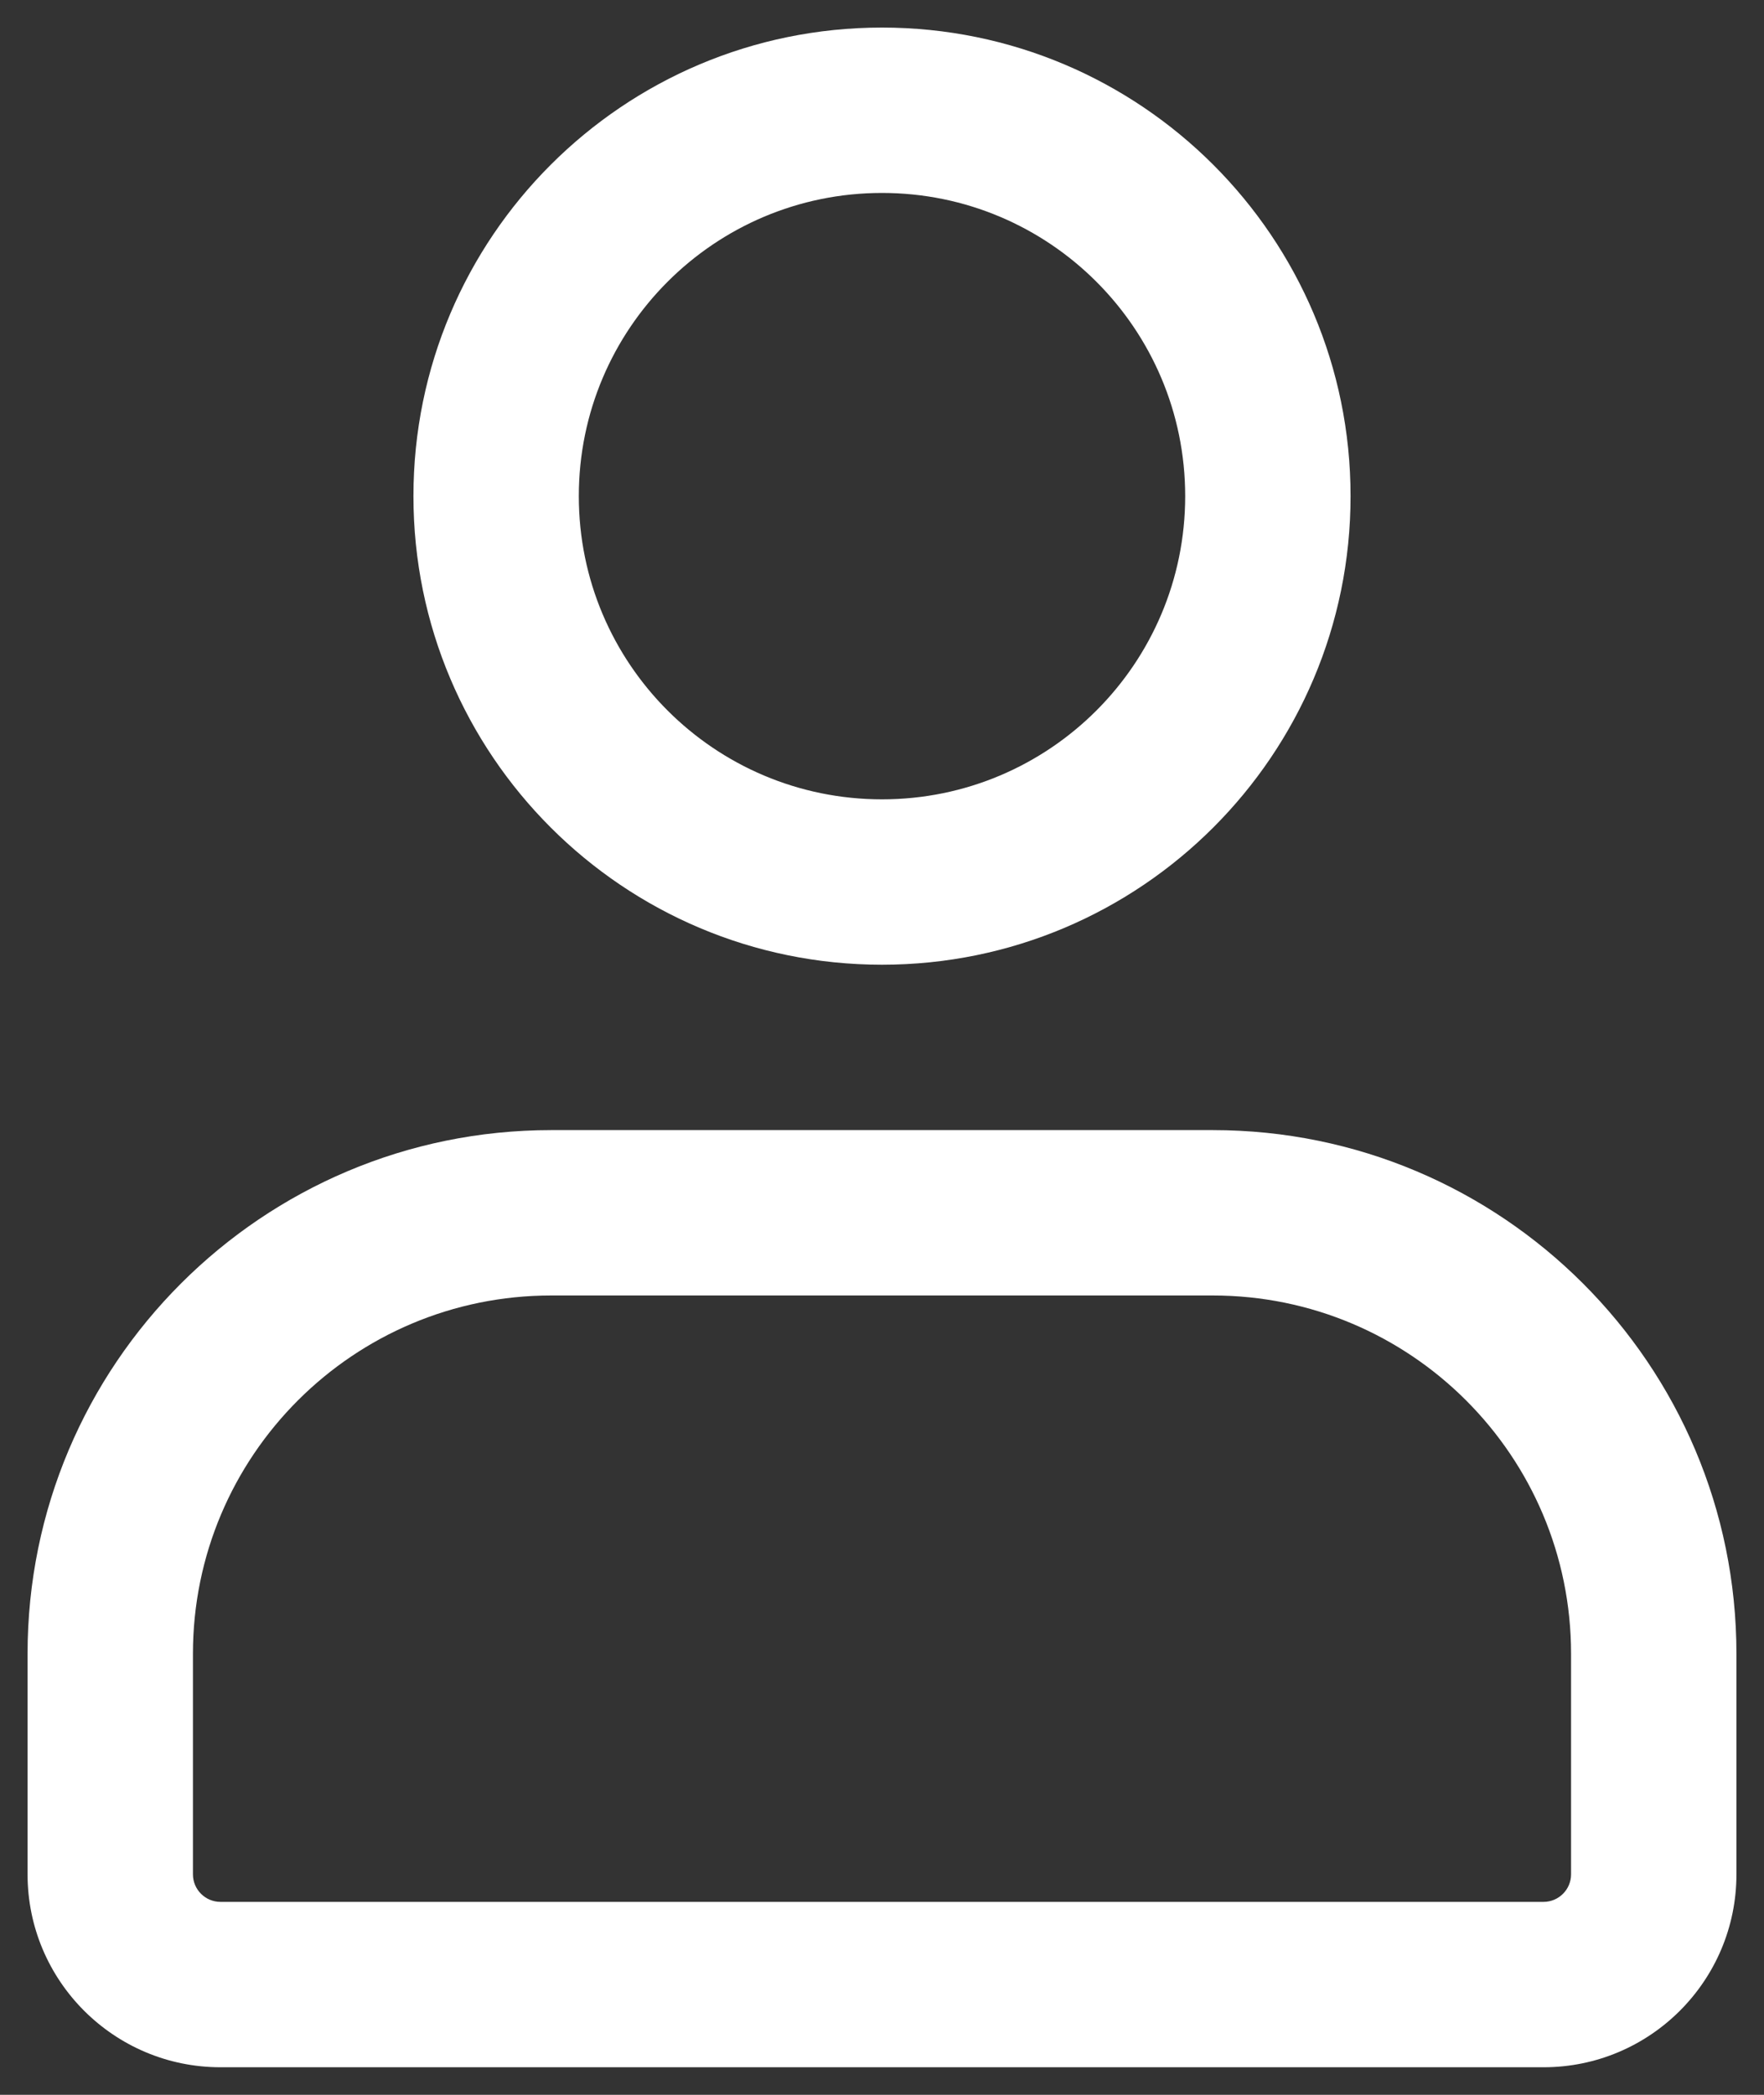 <svg width="16" height="19" viewBox="0 0 16 19" fill="none" xmlns="http://www.w3.org/2000/svg">
<rect x="0" y="0" width="16" height="19" fill="#333333" stroke="none"/>
<path fill-rule="evenodd" clip-rule="evenodd" d="M8 1.75C6.481 1.75 5.25 2.981 5.25 4.5C5.25 6.019 6.481 7.25 8 7.25C9.519 7.25 10.75 6.019 10.75 4.5C10.75 2.981 9.519 1.75 8 1.75ZM3.75 4.5C3.75 2.153 5.653 0.25 8 0.25C10.347 0.25 12.25 2.153 12.25 4.5C12.25 6.847 10.347 8.75 8 8.75C5.653 8.75 3.75 6.847 3.75 4.5Z" fill="white"/>
<path fill-rule="evenodd" clip-rule="evenodd" d="M0.25 15C0.25 12.377 2.377 10.25 5 10.25H11C13.623 10.25 15.75 12.377 15.75 15V17C15.75 17.966 14.966 18.75 14 18.75H2C1.034 18.75 0.25 17.966 0.25 17V15ZM5 11.75C3.205 11.75 1.75 13.205 1.75 15V17C1.75 17.138 1.862 17.25 2 17.25H14C14.138 17.25 14.25 17.138 14.25 17V15C14.25 13.205 12.795 11.75 11 11.75H5Z" fill="white"/>
</svg>
